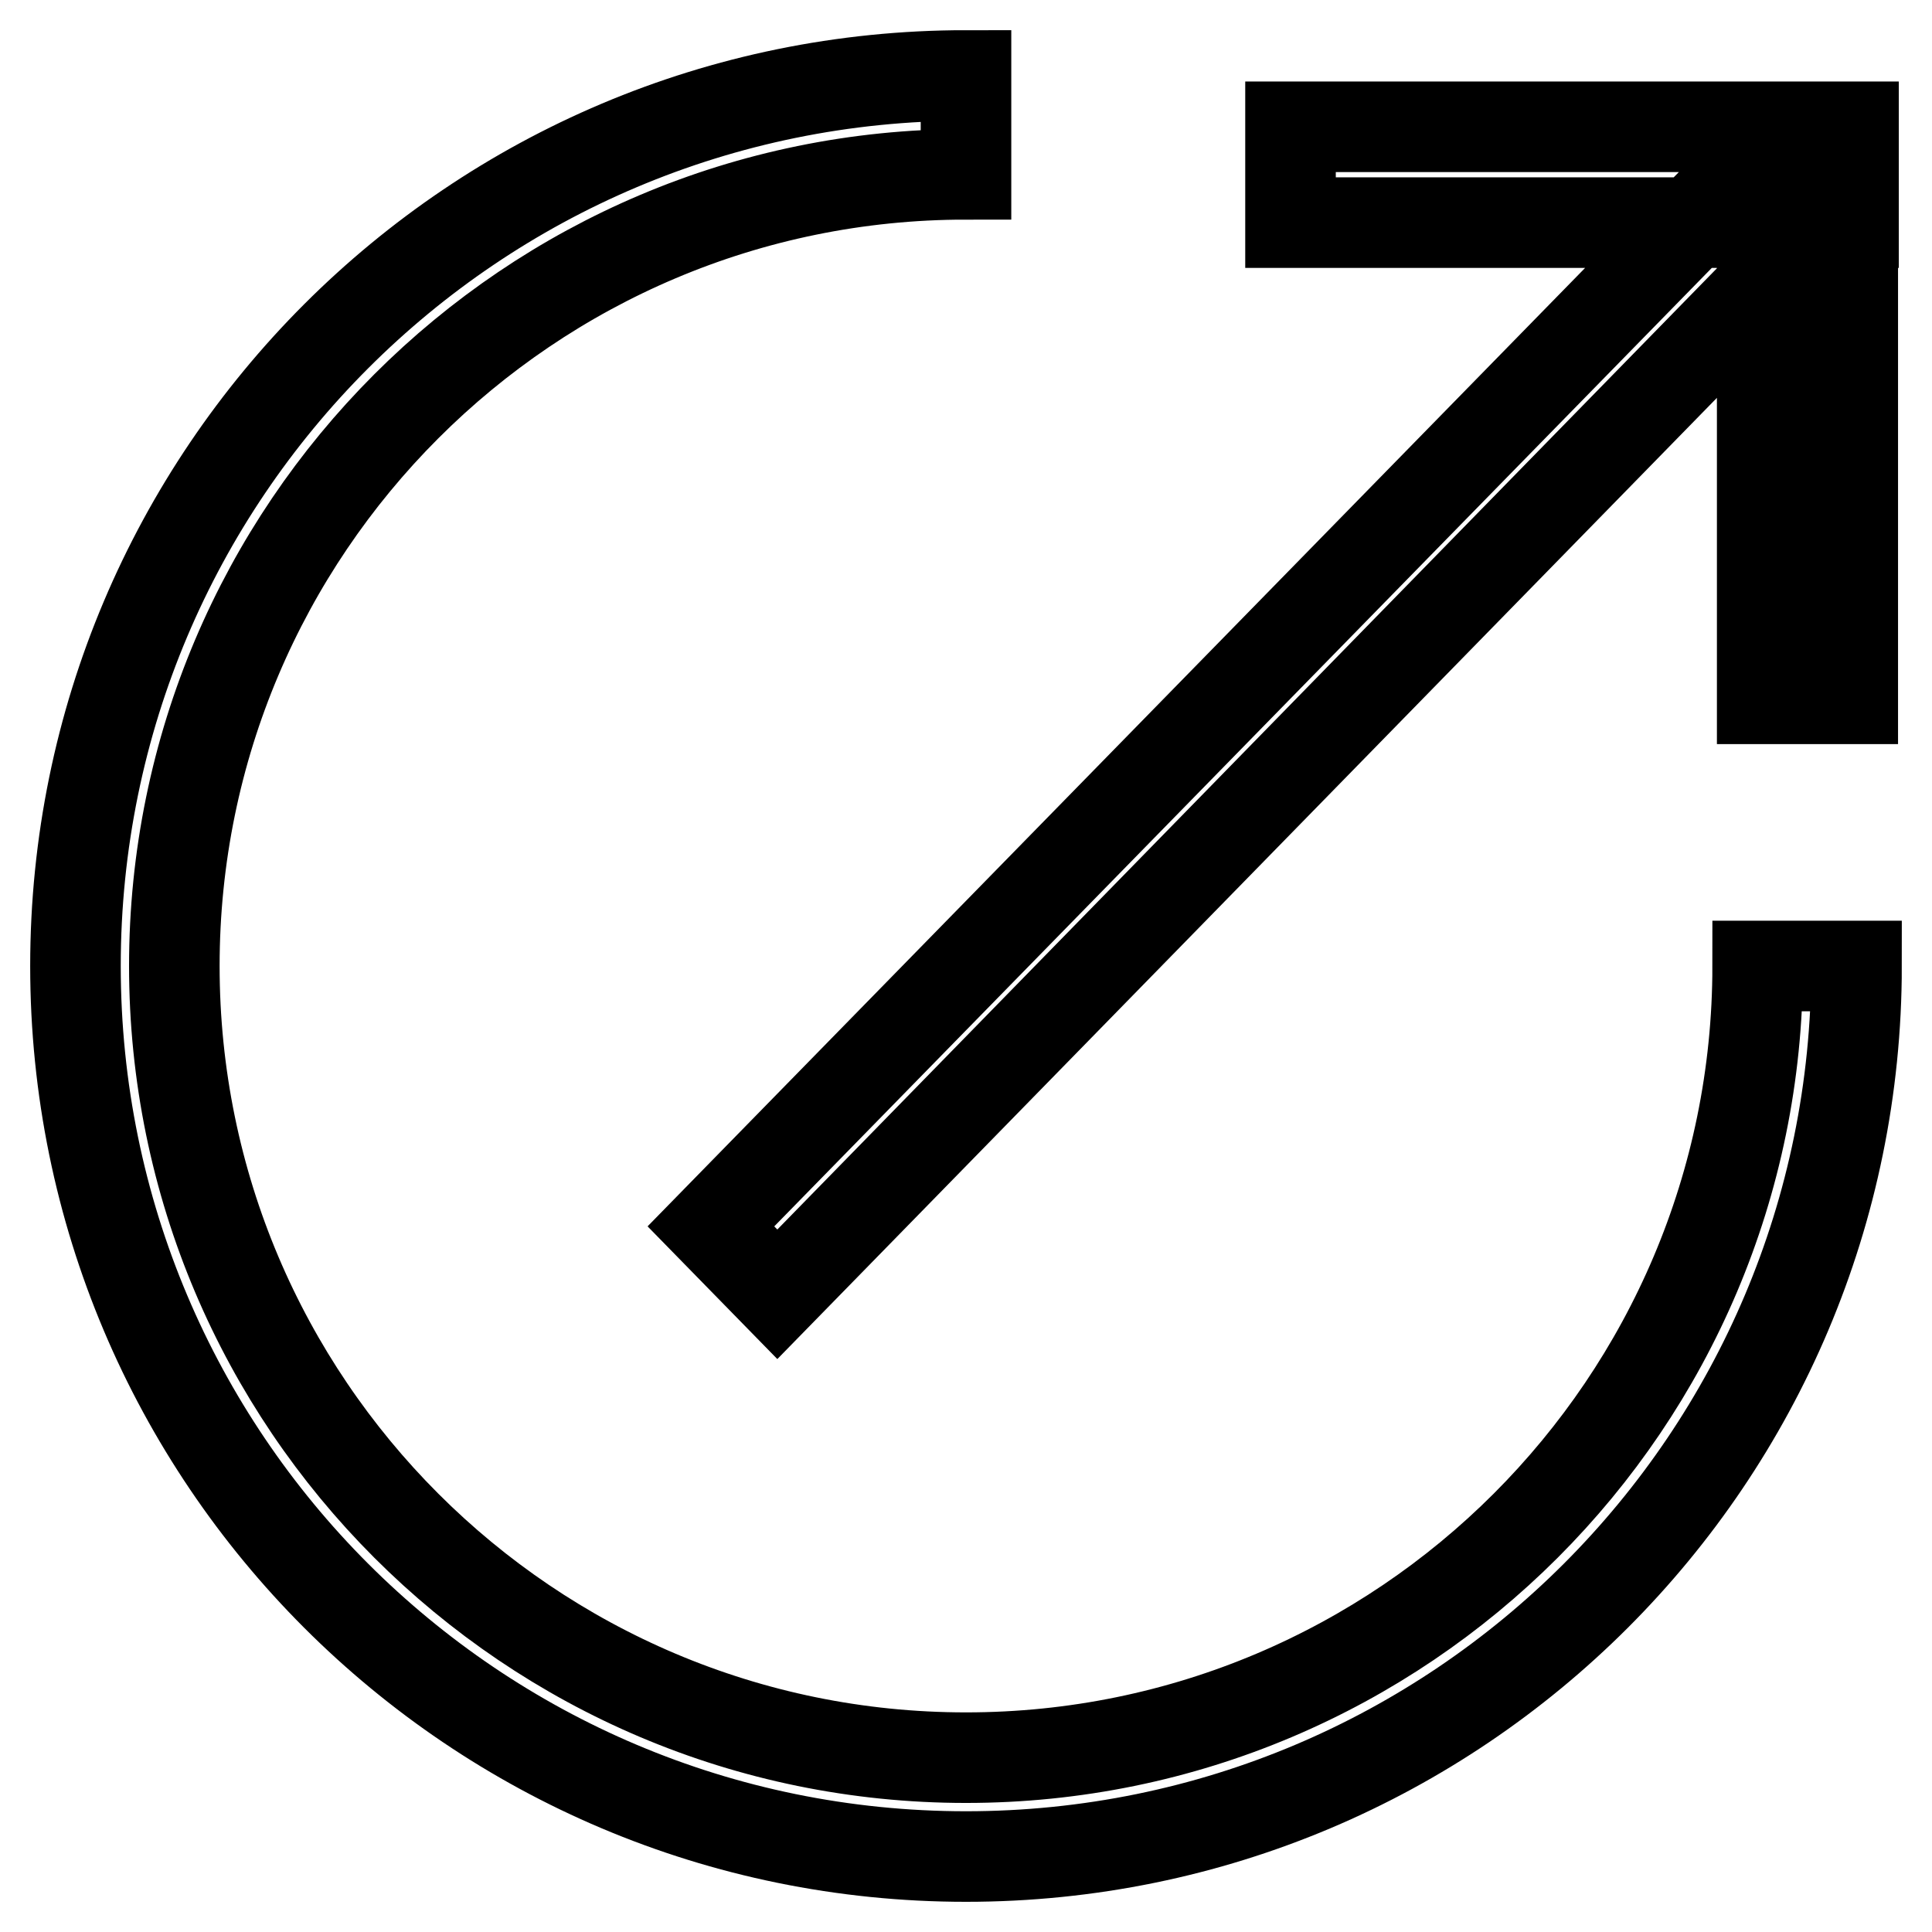 <?xml version="1.0" encoding="utf-8"?>
<!-- Svg Vector Icons : http://www.onlinewebfonts.com/icon -->
<!DOCTYPE svg PUBLIC "-//W3C//DTD SVG 1.1//EN" "http://www.w3.org/Graphics/SVG/1.1/DTD/svg11.dtd">
<svg version="1.1" xmlns="http://www.w3.org/2000/svg" xmlns:xlink="http://www.w3.org/1999/xlink" x="0px" y="0px" viewBox="0 0 256 256" enable-background="new 0 0 256 256" xml:space="preserve">
<g> <path stroke-width="12" fill-opacity="0" stroke="#000000"  d="M246,128c0,65.2-52.8,118-118,118c-65.2,0-118-52.8-118-118C10,62.8,62.8,10,128,10v13.1 c-57.9,0-104.9,47-104.9,104.9s47,104.9,104.9,104.9s104.9-47,104.9-104.9H246z M233.2,20.4l-139,142.1l8.8,9L242,29.3L233.2,20.4z  M171,16.8h74.6v12.7H171V16.8z M233.5,16.8h12v75.8h-12V16.8z"/></g>
</svg>